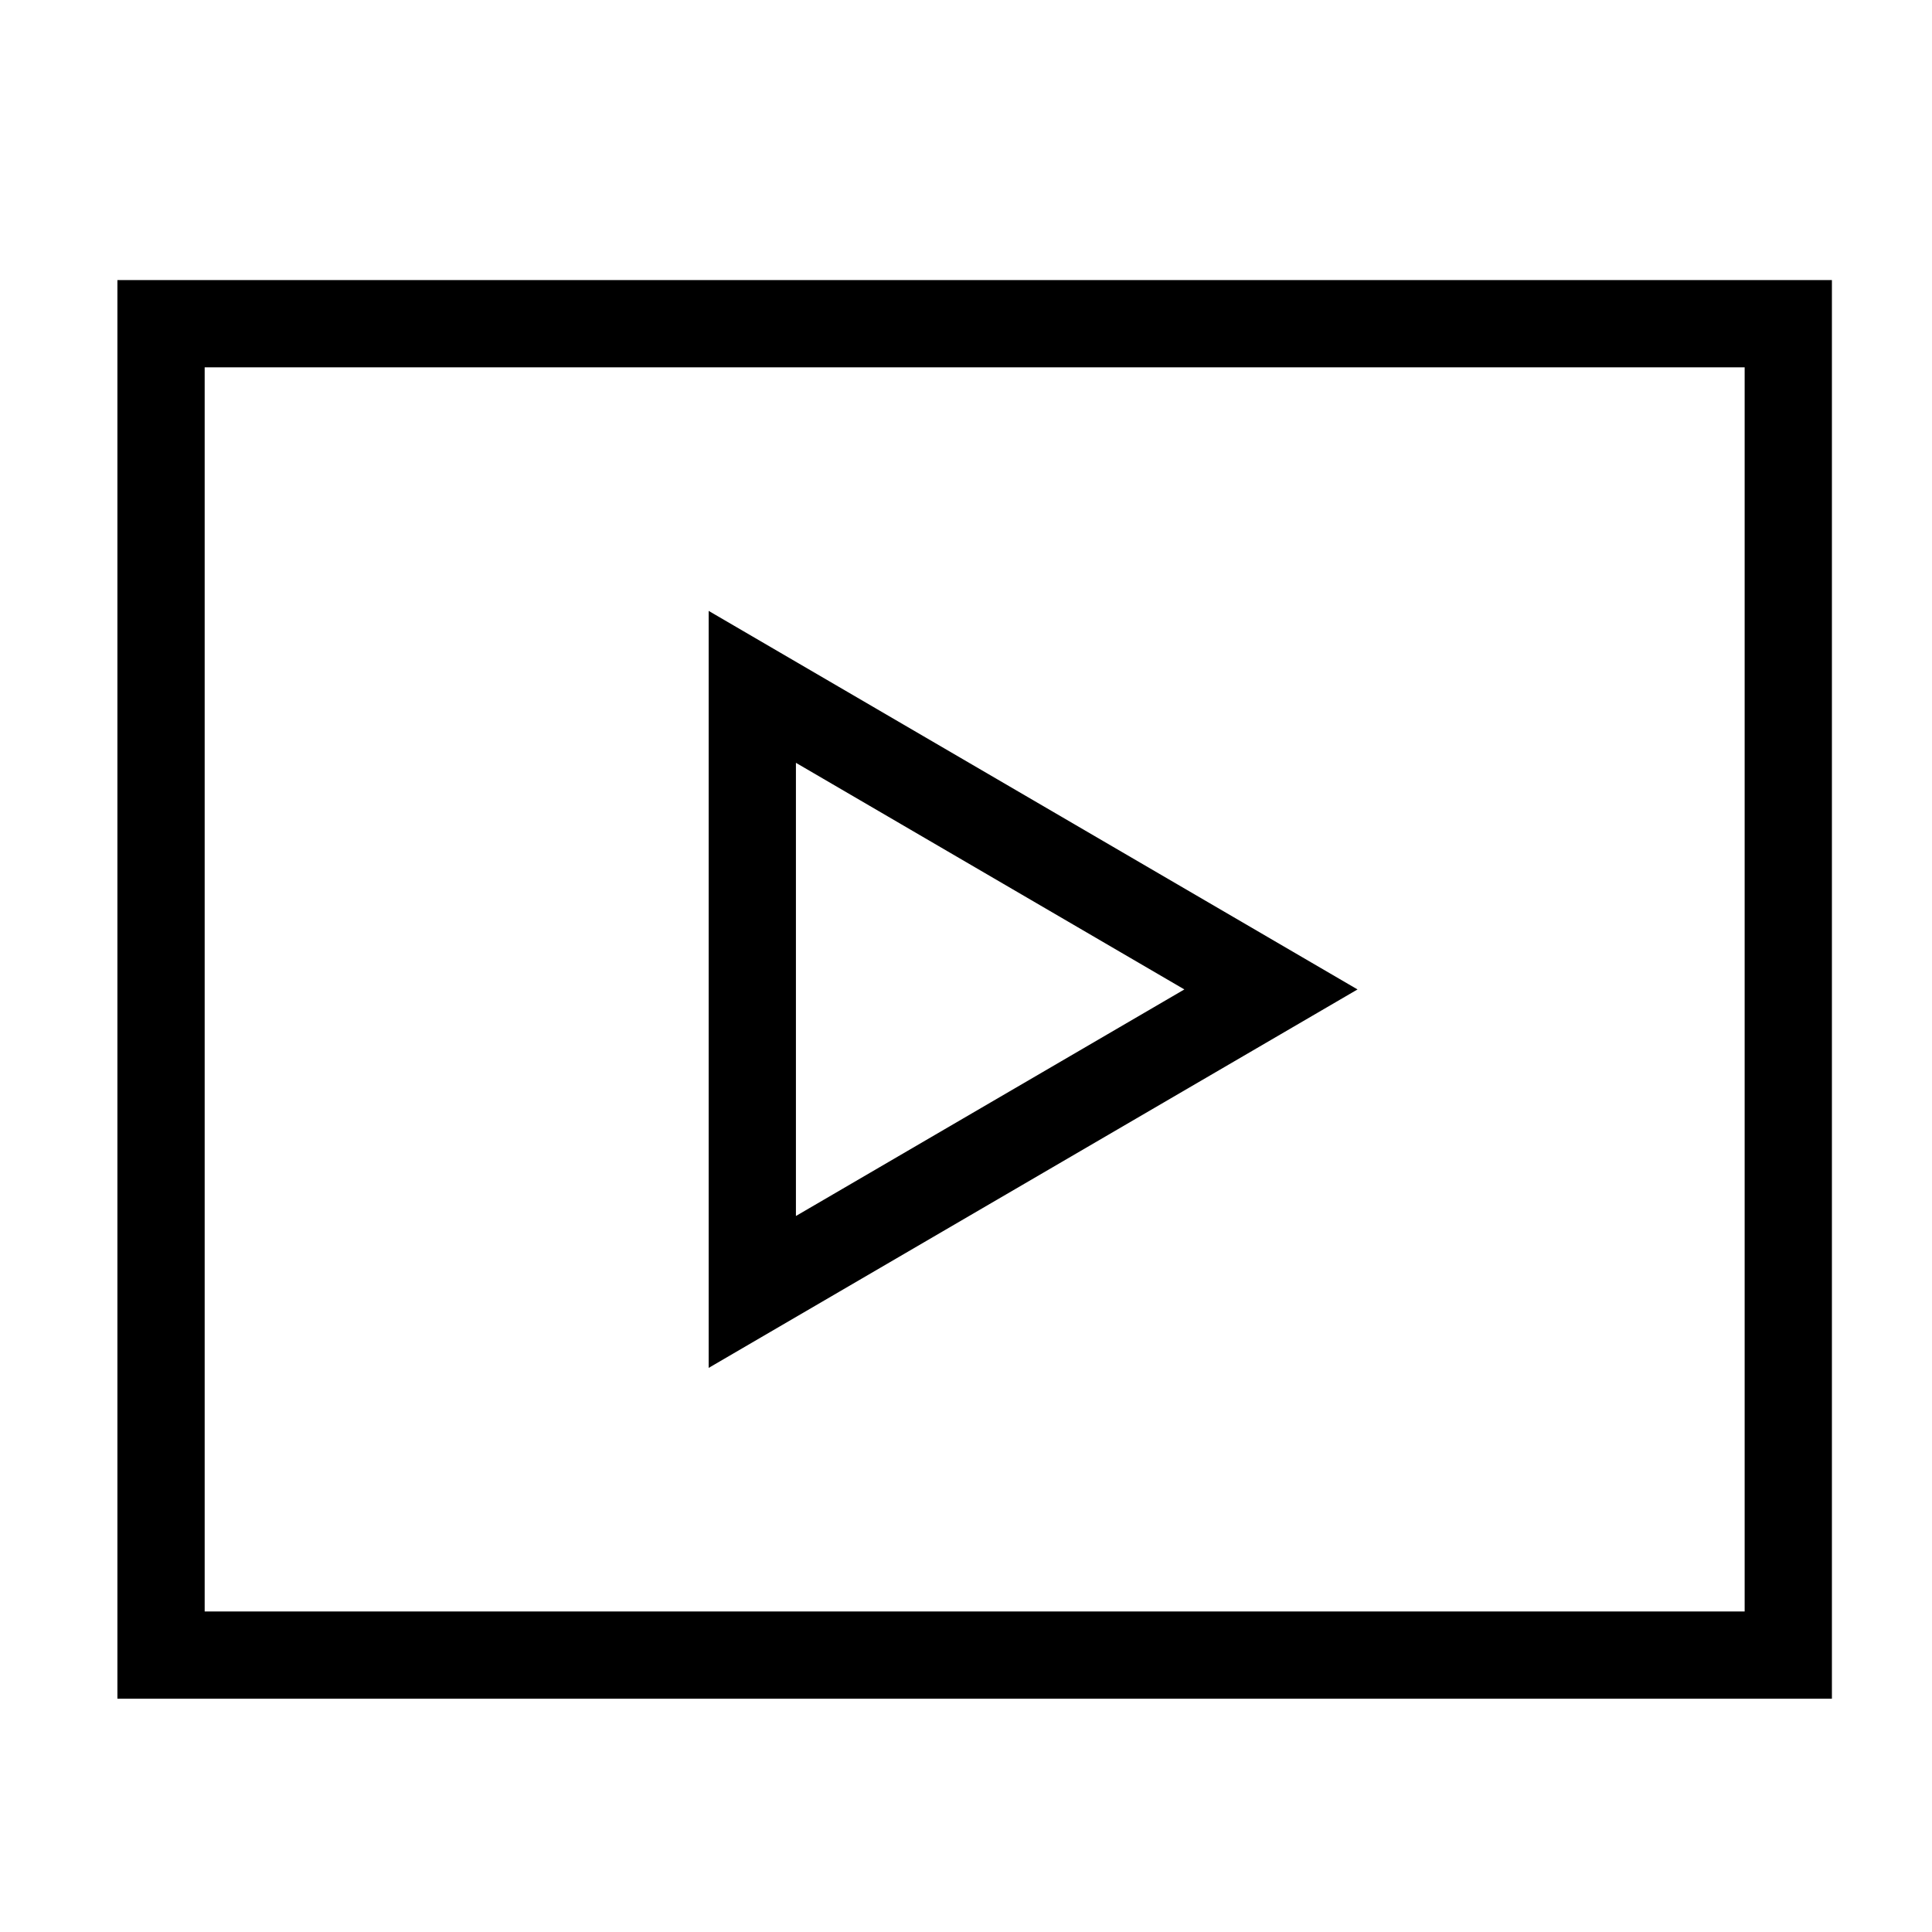 <svg width="31" height="31" viewBox="0 0 31 31" fill="none" xmlns="http://www.w3.org/2000/svg">
<path d="M2.584 5.194H28.694V26.557H2.584V5.194Z" stroke="black" stroke-width="1.4"/>
<path d="M12.071 20.73V11.021L20.393 15.876L12.071 20.73Z" stroke="black" stroke-width="1.4"/>
</svg>
